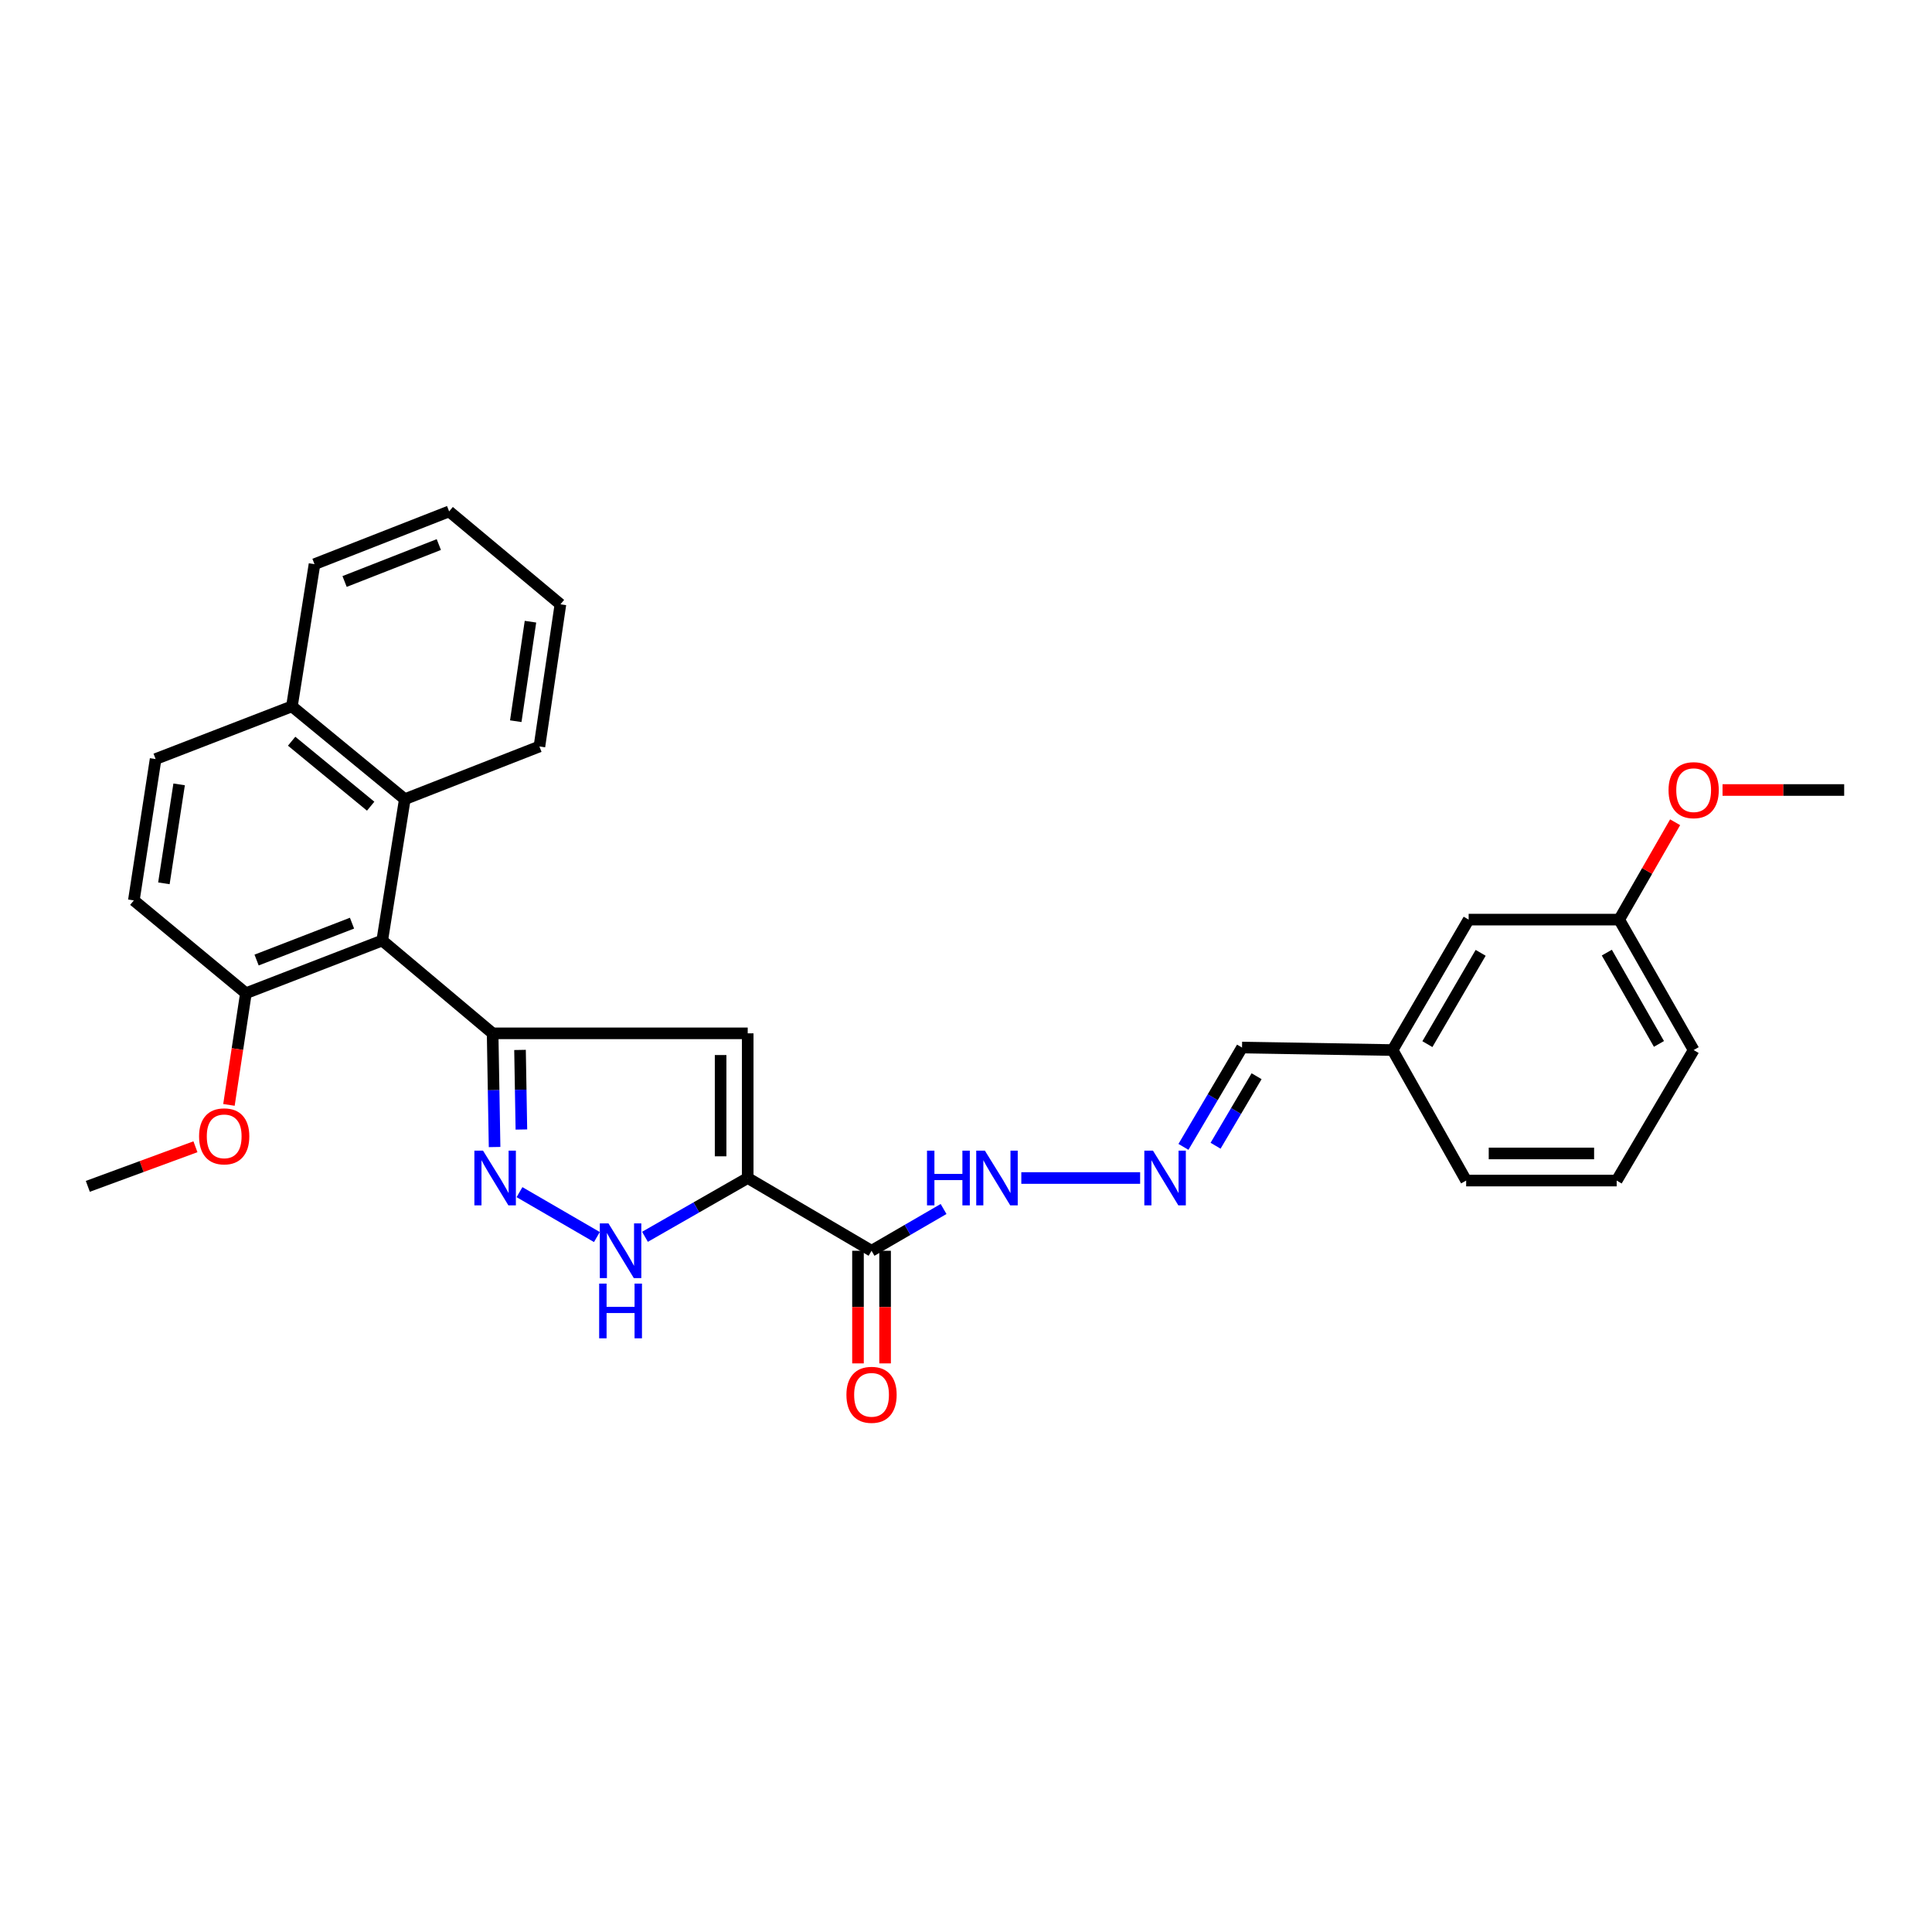 <?xml version='1.0' encoding='iso-8859-1'?>
<svg version='1.1' baseProfile='full'
              xmlns='http://www.w3.org/2000/svg'
                      xmlns:rdkit='http://www.rdkit.org/xml'
                      xmlns:xlink='http://www.w3.org/1999/xlink'
                  xml:space='preserve'
width='1000px' height='1000px' viewBox='0 0 1000 1000'>
<!-- END OF HEADER -->
<rect style='opacity:1.0;fill:#FFFFFF;stroke:none' width='1000' height='1000' x='0' y='0'> </rect>
<path class='bond-1' d='M 387.014,609.737 L 387.014,534.857' style='fill:none;fill-rule:evenodd;stroke:#000000;stroke-width:6px;stroke-linecap:butt;stroke-linejoin:miter;stroke-opacity:1' />
<path class='bond-1' d='M 372.988,598.505 L 372.988,546.089' style='fill:none;fill-rule:evenodd;stroke:#000000;stroke-width:6px;stroke-linecap:butt;stroke-linejoin:miter;stroke-opacity:1' />
<path class='bond-3' d='M 387.014,609.737 L 360.428,624.952' style='fill:none;fill-rule:evenodd;stroke:#000000;stroke-width:6px;stroke-linecap:butt;stroke-linejoin:miter;stroke-opacity:1' />
<path class='bond-3' d='M 360.428,624.952 L 333.841,640.167' style='fill:none;fill-rule:evenodd;stroke:#0000FF;stroke-width:6px;stroke-linecap:butt;stroke-linejoin:miter;stroke-opacity:1' />
<path class='bond-5' d='M 387.014,609.737 L 451.109,647.398' style='fill:none;fill-rule:evenodd;stroke:#000000;stroke-width:6px;stroke-linecap:butt;stroke-linejoin:miter;stroke-opacity:1' />
<path class='bond-0' d='M 254.983,534.857 L 387.014,534.857' style='fill:none;fill-rule:evenodd;stroke:#000000;stroke-width:6px;stroke-linecap:butt;stroke-linejoin:miter;stroke-opacity:1' />
<path class='bond-4' d='M 254.983,534.857 L 197.84,486.815' style='fill:none;fill-rule:evenodd;stroke:#000000;stroke-width:6px;stroke-linecap:butt;stroke-linejoin:miter;stroke-opacity:1' />
<path class='bond-29' d='M 254.983,534.857 L 255.492,564.281' style='fill:none;fill-rule:evenodd;stroke:#000000;stroke-width:6px;stroke-linecap:butt;stroke-linejoin:miter;stroke-opacity:1' />
<path class='bond-29' d='M 255.492,564.281 L 256,593.704' style='fill:none;fill-rule:evenodd;stroke:#0000FF;stroke-width:6px;stroke-linecap:butt;stroke-linejoin:miter;stroke-opacity:1' />
<path class='bond-29' d='M 269.161,543.442 L 269.516,564.038' style='fill:none;fill-rule:evenodd;stroke:#000000;stroke-width:6px;stroke-linecap:butt;stroke-linejoin:miter;stroke-opacity:1' />
<path class='bond-29' d='M 269.516,564.038 L 269.872,584.635' style='fill:none;fill-rule:evenodd;stroke:#0000FF;stroke-width:6px;stroke-linecap:butt;stroke-linejoin:miter;stroke-opacity:1' />
<path class='bond-2' d='M 268.894,617.055 L 308.953,640.292' style='fill:none;fill-rule:evenodd;stroke:#0000FF;stroke-width:6px;stroke-linecap:butt;stroke-linejoin:miter;stroke-opacity:1' />
<path class='bond-6' d='M 197.84,486.815 L 209.529,413.65' style='fill:none;fill-rule:evenodd;stroke:#000000;stroke-width:6px;stroke-linecap:butt;stroke-linejoin:miter;stroke-opacity:1' />
<path class='bond-8' d='M 197.84,486.815 L 127.285,514.09' style='fill:none;fill-rule:evenodd;stroke:#000000;stroke-width:6px;stroke-linecap:butt;stroke-linejoin:miter;stroke-opacity:1' />
<path class='bond-8' d='M 182.199,477.823 L 132.811,496.915' style='fill:none;fill-rule:evenodd;stroke:#000000;stroke-width:6px;stroke-linecap:butt;stroke-linejoin:miter;stroke-opacity:1' />
<path class='bond-9' d='M 451.109,647.398 L 469.75,636.586' style='fill:none;fill-rule:evenodd;stroke:#000000;stroke-width:6px;stroke-linecap:butt;stroke-linejoin:miter;stroke-opacity:1' />
<path class='bond-9' d='M 469.75,636.586 L 488.391,625.773' style='fill:none;fill-rule:evenodd;stroke:#0000FF;stroke-width:6px;stroke-linecap:butt;stroke-linejoin:miter;stroke-opacity:1' />
<path class='bond-10' d='M 444.096,647.398 L 444.096,676.545' style='fill:none;fill-rule:evenodd;stroke:#000000;stroke-width:6px;stroke-linecap:butt;stroke-linejoin:miter;stroke-opacity:1' />
<path class='bond-10' d='M 444.096,676.545 L 444.096,705.691' style='fill:none;fill-rule:evenodd;stroke:#FF0000;stroke-width:6px;stroke-linecap:butt;stroke-linejoin:miter;stroke-opacity:1' />
<path class='bond-10' d='M 458.122,647.398 L 458.122,676.545' style='fill:none;fill-rule:evenodd;stroke:#000000;stroke-width:6px;stroke-linecap:butt;stroke-linejoin:miter;stroke-opacity:1' />
<path class='bond-10' d='M 458.122,676.545 L 458.122,705.691' style='fill:none;fill-rule:evenodd;stroke:#FF0000;stroke-width:6px;stroke-linecap:butt;stroke-linejoin:miter;stroke-opacity:1' />
<path class='bond-11' d='M 209.529,413.65 L 151.092,365.608' style='fill:none;fill-rule:evenodd;stroke:#000000;stroke-width:6px;stroke-linecap:butt;stroke-linejoin:miter;stroke-opacity:1' />
<path class='bond-11' d='M 191.856,417.279 L 150.95,383.65' style='fill:none;fill-rule:evenodd;stroke:#000000;stroke-width:6px;stroke-linecap:butt;stroke-linejoin:miter;stroke-opacity:1' />
<path class='bond-20' d='M 209.529,413.65 L 279.203,386.376' style='fill:none;fill-rule:evenodd;stroke:#000000;stroke-width:6px;stroke-linecap:butt;stroke-linejoin:miter;stroke-opacity:1' />
<path class='bond-7' d='M 590.127,609.737 L 528.63,609.737' style='fill:none;fill-rule:evenodd;stroke:#0000FF;stroke-width:6px;stroke-linecap:butt;stroke-linejoin:miter;stroke-opacity:1' />
<path class='bond-14' d='M 612.55,593.617 L 627.71,567.915' style='fill:none;fill-rule:evenodd;stroke:#0000FF;stroke-width:6px;stroke-linecap:butt;stroke-linejoin:miter;stroke-opacity:1' />
<path class='bond-14' d='M 627.71,567.915 L 642.871,542.213' style='fill:none;fill-rule:evenodd;stroke:#000000;stroke-width:6px;stroke-linecap:butt;stroke-linejoin:miter;stroke-opacity:1' />
<path class='bond-14' d='M 629.18,593.032 L 639.792,575.041' style='fill:none;fill-rule:evenodd;stroke:#0000FF;stroke-width:6px;stroke-linecap:butt;stroke-linejoin:miter;stroke-opacity:1' />
<path class='bond-14' d='M 639.792,575.041 L 650.404,557.05' style='fill:none;fill-rule:evenodd;stroke:#000000;stroke-width:6px;stroke-linecap:butt;stroke-linejoin:miter;stroke-opacity:1' />
<path class='bond-12' d='M 127.285,514.09 L 69.277,466.048' style='fill:none;fill-rule:evenodd;stroke:#000000;stroke-width:6px;stroke-linecap:butt;stroke-linejoin:miter;stroke-opacity:1' />
<path class='bond-18' d='M 127.285,514.09 L 122.893,542.993' style='fill:none;fill-rule:evenodd;stroke:#000000;stroke-width:6px;stroke-linecap:butt;stroke-linejoin:miter;stroke-opacity:1' />
<path class='bond-18' d='M 122.893,542.993 L 118.501,571.897' style='fill:none;fill-rule:evenodd;stroke:#FF0000;stroke-width:6px;stroke-linecap:butt;stroke-linejoin:miter;stroke-opacity:1' />
<path class='bond-24' d='M 151.092,365.608 L 162.789,292.014' style='fill:none;fill-rule:evenodd;stroke:#000000;stroke-width:6px;stroke-linecap:butt;stroke-linejoin:miter;stroke-opacity:1' />
<path class='bond-30' d='M 151.092,365.608 L 80.545,392.883' style='fill:none;fill-rule:evenodd;stroke:#000000;stroke-width:6px;stroke-linecap:butt;stroke-linejoin:miter;stroke-opacity:1' />
<path class='bond-13' d='M 69.277,466.048 L 80.545,392.883' style='fill:none;fill-rule:evenodd;stroke:#000000;stroke-width:6px;stroke-linecap:butt;stroke-linejoin:miter;stroke-opacity:1' />
<path class='bond-13' d='M 84.83,457.208 L 92.718,405.992' style='fill:none;fill-rule:evenodd;stroke:#000000;stroke-width:6px;stroke-linecap:butt;stroke-linejoin:miter;stroke-opacity:1' />
<path class='bond-16' d='M 642.871,542.213 L 720.797,543.507' style='fill:none;fill-rule:evenodd;stroke:#000000;stroke-width:6px;stroke-linecap:butt;stroke-linejoin:miter;stroke-opacity:1' />
<path class='bond-15' d='M 760.173,475.991 L 720.797,543.507' style='fill:none;fill-rule:evenodd;stroke:#000000;stroke-width:6px;stroke-linecap:butt;stroke-linejoin:miter;stroke-opacity:1' />
<path class='bond-15' d='M 766.384,493.185 L 738.82,540.446' style='fill:none;fill-rule:evenodd;stroke:#000000;stroke-width:6px;stroke-linecap:butt;stroke-linejoin:miter;stroke-opacity:1' />
<path class='bond-17' d='M 760.173,475.991 L 838.084,475.991' style='fill:none;fill-rule:evenodd;stroke:#000000;stroke-width:6px;stroke-linecap:butt;stroke-linejoin:miter;stroke-opacity:1' />
<path class='bond-22' d='M 720.797,543.507 L 758.88,611.061' style='fill:none;fill-rule:evenodd;stroke:#000000;stroke-width:6px;stroke-linecap:butt;stroke-linejoin:miter;stroke-opacity:1' />
<path class='bond-19' d='M 838.084,475.991 L 852.563,450.795' style='fill:none;fill-rule:evenodd;stroke:#000000;stroke-width:6px;stroke-linecap:butt;stroke-linejoin:miter;stroke-opacity:1' />
<path class='bond-19' d='M 852.563,450.795 L 867.041,425.599' style='fill:none;fill-rule:evenodd;stroke:#FF0000;stroke-width:6px;stroke-linecap:butt;stroke-linejoin:miter;stroke-opacity:1' />
<path class='bond-32' d='M 838.084,475.991 L 876.635,543.507' style='fill:none;fill-rule:evenodd;stroke:#000000;stroke-width:6px;stroke-linecap:butt;stroke-linejoin:miter;stroke-opacity:1' />
<path class='bond-32' d='M 831.686,493.074 L 858.671,540.335' style='fill:none;fill-rule:evenodd;stroke:#000000;stroke-width:6px;stroke-linecap:butt;stroke-linejoin:miter;stroke-opacity:1' />
<path class='bond-25' d='M 101.16,593.562 L 73.307,603.808' style='fill:none;fill-rule:evenodd;stroke:#FF0000;stroke-width:6px;stroke-linecap:butt;stroke-linejoin:miter;stroke-opacity:1' />
<path class='bond-25' d='M 73.307,603.808 L 45.455,614.054' style='fill:none;fill-rule:evenodd;stroke:#000000;stroke-width:6px;stroke-linecap:butt;stroke-linejoin:miter;stroke-opacity:1' />
<path class='bond-26' d='M 891.582,408.904 L 923.064,408.904' style='fill:none;fill-rule:evenodd;stroke:#FF0000;stroke-width:6px;stroke-linecap:butt;stroke-linejoin:miter;stroke-opacity:1' />
<path class='bond-26' d='M 923.064,408.904 L 954.545,408.904' style='fill:none;fill-rule:evenodd;stroke:#000000;stroke-width:6px;stroke-linecap:butt;stroke-linejoin:miter;stroke-opacity:1' />
<path class='bond-27' d='M 279.203,386.376 L 290.074,312.797' style='fill:none;fill-rule:evenodd;stroke:#000000;stroke-width:6px;stroke-linecap:butt;stroke-linejoin:miter;stroke-opacity:1' />
<path class='bond-27' d='M 266.957,373.289 L 274.567,321.784' style='fill:none;fill-rule:evenodd;stroke:#000000;stroke-width:6px;stroke-linecap:butt;stroke-linejoin:miter;stroke-opacity:1' />
<path class='bond-21' d='M 836.791,611.061 L 758.88,611.061' style='fill:none;fill-rule:evenodd;stroke:#000000;stroke-width:6px;stroke-linecap:butt;stroke-linejoin:miter;stroke-opacity:1' />
<path class='bond-21' d='M 825.104,597.034 L 770.566,597.034' style='fill:none;fill-rule:evenodd;stroke:#000000;stroke-width:6px;stroke-linecap:butt;stroke-linejoin:miter;stroke-opacity:1' />
<path class='bond-23' d='M 836.791,611.061 L 876.635,543.507' style='fill:none;fill-rule:evenodd;stroke:#000000;stroke-width:6px;stroke-linecap:butt;stroke-linejoin:miter;stroke-opacity:1' />
<path class='bond-31' d='M 162.789,292.014 L 232.47,264.709' style='fill:none;fill-rule:evenodd;stroke:#000000;stroke-width:6px;stroke-linecap:butt;stroke-linejoin:miter;stroke-opacity:1' />
<path class='bond-31' d='M 178.358,300.979 L 227.136,281.865' style='fill:none;fill-rule:evenodd;stroke:#000000;stroke-width:6px;stroke-linecap:butt;stroke-linejoin:miter;stroke-opacity:1' />
<path class='bond-28' d='M 290.074,312.797 L 232.47,264.709' style='fill:none;fill-rule:evenodd;stroke:#000000;stroke-width:6px;stroke-linecap:butt;stroke-linejoin:miter;stroke-opacity:1' />
<path  class='atom-3' d='M 250.017 595.577
L 259.297 610.577
Q 260.217 612.057, 261.697 614.737
Q 263.177 617.417, 263.257 617.577
L 263.257 595.577
L 267.017 595.577
L 267.017 623.897
L 263.137 623.897
L 253.177 607.497
Q 252.017 605.577, 250.777 603.377
Q 249.577 601.177, 249.217 600.497
L 249.217 623.897
L 245.537 623.897
L 245.537 595.577
L 250.017 595.577
' fill='#0000FF'/>
<path  class='atom-4' d='M 314.945 633.238
L 324.225 648.238
Q 325.145 649.718, 326.625 652.398
Q 328.105 655.078, 328.185 655.238
L 328.185 633.238
L 331.945 633.238
L 331.945 661.558
L 328.065 661.558
L 318.105 645.158
Q 316.945 643.238, 315.705 641.038
Q 314.505 638.838, 314.145 638.158
L 314.145 661.558
L 310.465 661.558
L 310.465 633.238
L 314.945 633.238
' fill='#0000FF'/>
<path  class='atom-4' d='M 310.125 664.39
L 313.965 664.39
L 313.965 676.43
L 328.445 676.43
L 328.445 664.39
L 332.285 664.39
L 332.285 692.71
L 328.445 692.71
L 328.445 679.63
L 313.965 679.63
L 313.965 692.71
L 310.125 692.71
L 310.125 664.39
' fill='#0000FF'/>
<path  class='atom-8' d='M 596.782 595.577
L 606.062 610.577
Q 606.982 612.057, 608.462 614.737
Q 609.942 617.417, 610.022 617.577
L 610.022 595.577
L 613.782 595.577
L 613.782 623.897
L 609.902 623.897
L 599.942 607.497
Q 598.782 605.577, 597.542 603.377
Q 596.342 601.177, 595.982 600.497
L 595.982 623.897
L 592.302 623.897
L 592.302 595.577
L 596.782 595.577
' fill='#0000FF'/>
<path  class='atom-10' d='M 479.817 595.577
L 483.657 595.577
L 483.657 607.617
L 498.137 607.617
L 498.137 595.577
L 501.977 595.577
L 501.977 623.897
L 498.137 623.897
L 498.137 610.817
L 483.657 610.817
L 483.657 623.897
L 479.817 623.897
L 479.817 595.577
' fill='#0000FF'/>
<path  class='atom-10' d='M 509.777 595.577
L 519.057 610.577
Q 519.977 612.057, 521.457 614.737
Q 522.937 617.417, 523.017 617.577
L 523.017 595.577
L 526.777 595.577
L 526.777 623.897
L 522.897 623.897
L 512.937 607.497
Q 511.777 605.577, 510.537 603.377
Q 509.337 601.177, 508.977 600.497
L 508.977 623.897
L 505.297 623.897
L 505.297 595.577
L 509.777 595.577
' fill='#0000FF'/>
<path  class='atom-11' d='M 438.109 721.953
Q 438.109 715.153, 441.469 711.353
Q 444.829 707.553, 451.109 707.553
Q 457.389 707.553, 460.749 711.353
Q 464.109 715.153, 464.109 721.953
Q 464.109 728.833, 460.709 732.753
Q 457.309 736.633, 451.109 736.633
Q 444.869 736.633, 441.469 732.753
Q 438.109 728.873, 438.109 721.953
M 451.109 733.433
Q 455.429 733.433, 457.749 730.553
Q 460.109 727.633, 460.109 721.953
Q 460.109 716.393, 457.749 713.593
Q 455.429 710.753, 451.109 710.753
Q 446.789 710.753, 444.429 713.553
Q 442.109 716.353, 442.109 721.953
Q 442.109 727.673, 444.429 730.553
Q 446.789 733.433, 451.109 733.433
' fill='#FF0000'/>
<path  class='atom-19' d='M 103.04 588.169
Q 103.04 581.369, 106.4 577.569
Q 109.76 573.769, 116.04 573.769
Q 122.32 573.769, 125.68 577.569
Q 129.04 581.369, 129.04 588.169
Q 129.04 595.049, 125.64 598.969
Q 122.24 602.849, 116.04 602.849
Q 109.8 602.849, 106.4 598.969
Q 103.04 595.089, 103.04 588.169
M 116.04 599.649
Q 120.36 599.649, 122.68 596.769
Q 125.04 593.849, 125.04 588.169
Q 125.04 582.609, 122.68 579.809
Q 120.36 576.969, 116.04 576.969
Q 111.72 576.969, 109.36 579.769
Q 107.04 582.569, 107.04 588.169
Q 107.04 593.889, 109.36 596.769
Q 111.72 599.649, 116.04 599.649
' fill='#FF0000'/>
<path  class='atom-20' d='M 863.635 408.984
Q 863.635 402.184, 866.995 398.384
Q 870.355 394.584, 876.635 394.584
Q 882.915 394.584, 886.275 398.384
Q 889.635 402.184, 889.635 408.984
Q 889.635 415.864, 886.235 419.784
Q 882.835 423.664, 876.635 423.664
Q 870.395 423.664, 866.995 419.784
Q 863.635 415.904, 863.635 408.984
M 876.635 420.464
Q 880.955 420.464, 883.275 417.584
Q 885.635 414.664, 885.635 408.984
Q 885.635 403.424, 883.275 400.624
Q 880.955 397.784, 876.635 397.784
Q 872.315 397.784, 869.955 400.584
Q 867.635 403.384, 867.635 408.984
Q 867.635 414.704, 869.955 417.584
Q 872.315 420.464, 876.635 420.464
' fill='#FF0000'/>
</svg>
